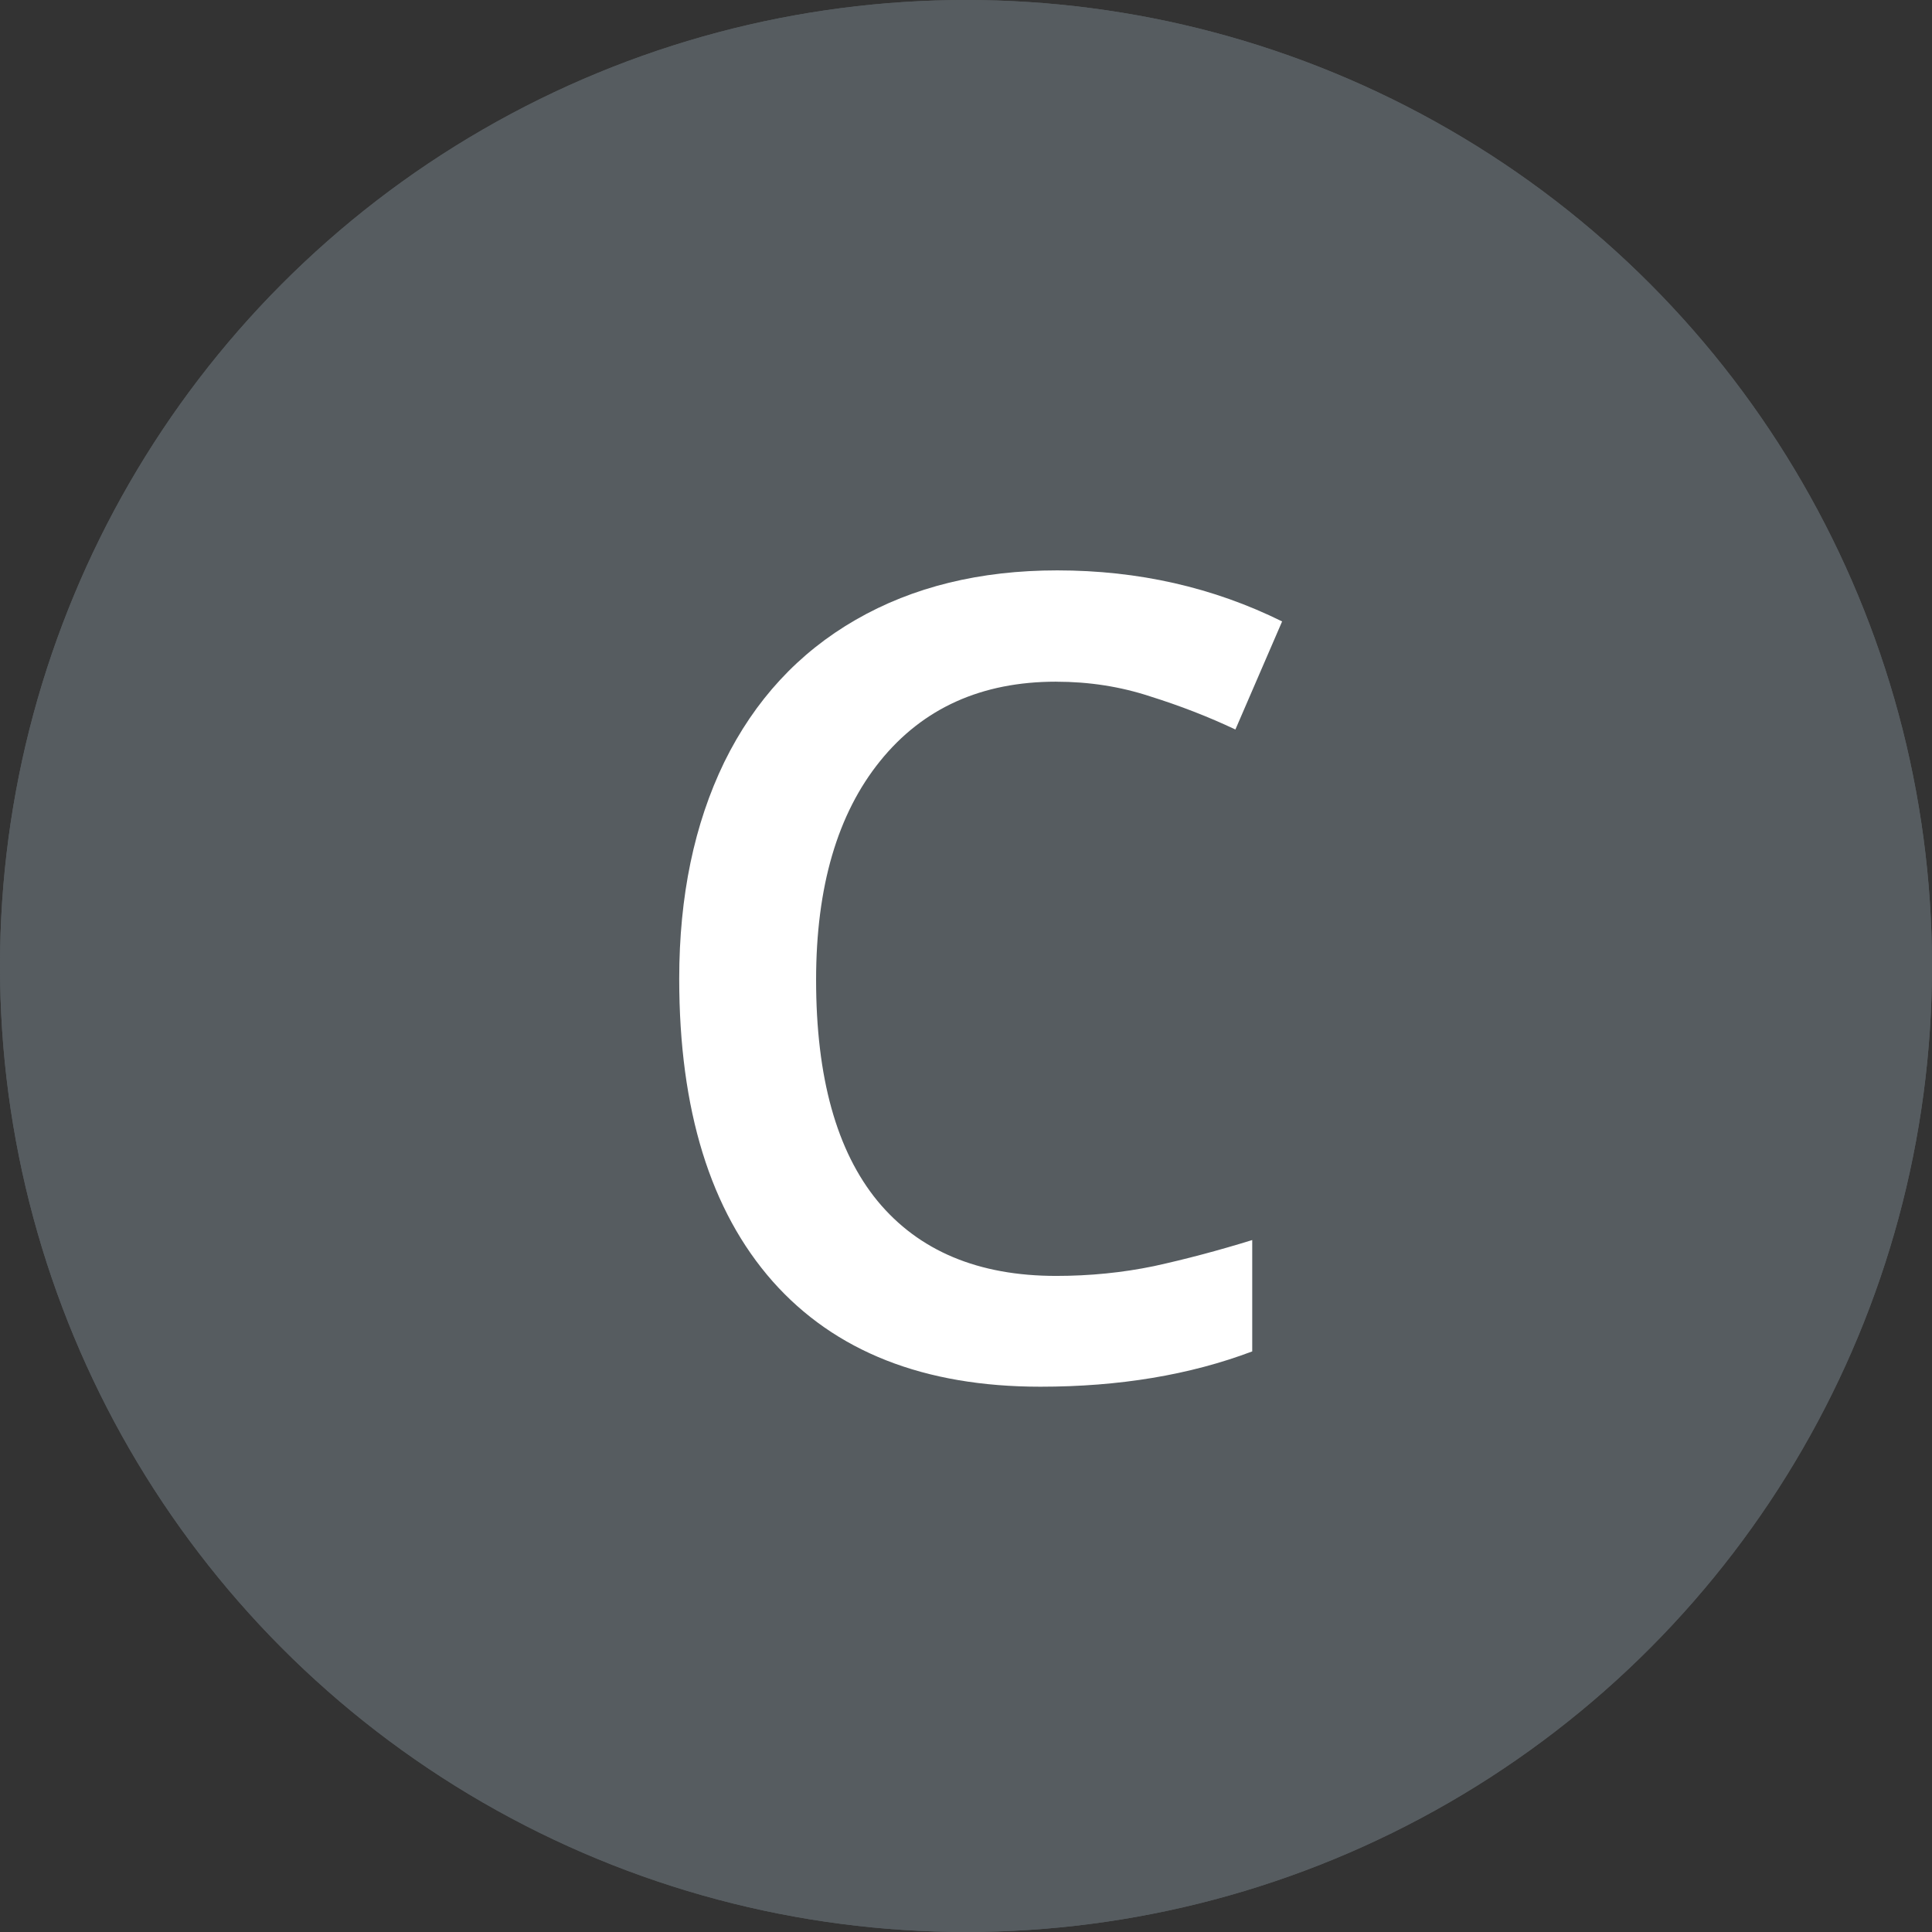 <svg fill="none" height="66" viewBox="0 0 66 66" width="66" xmlns="http://www.w3.org/2000/svg"><rect x="0" y="0" width="66" height="66" fill="#333333" stroke="none"/><circle cx="33" cy="33" fill="#565c60" r="33"/><circle cx="33" cy="33" fill="#565c60" r="33"/><path d="m36.08 23.287c-2.548 0-4.552.903-6.012 2.709-1.46 1.806-2.189 4.298-2.189 7.478 0 3.328.699 5.845 2.097 7.552 1.41 1.707 3.445 2.561 6.104 2.561 1.15 0 2.264-.111 3.34-.334 1.076-.235 2.196-.532 3.358-.891v3.804c-2.128.804-4.54 1.206-7.236 1.206-3.971 0-7.02-1.2-9.148-3.6-2.128-2.412-3.191-5.857-3.191-10.335 0-2.82.513-5.288 1.54-7.403 1.039-2.115 2.536-3.736 4.49-4.861 1.954-1.126 4.249-1.688 6.884-1.688 2.771 0 5.331.581 7.682 1.744l-1.596 3.692c-.915-.433-1.886-.81-2.913-1.132-1.014-.334-2.084-.501-3.21-.501z" fill="#fff"/></svg>